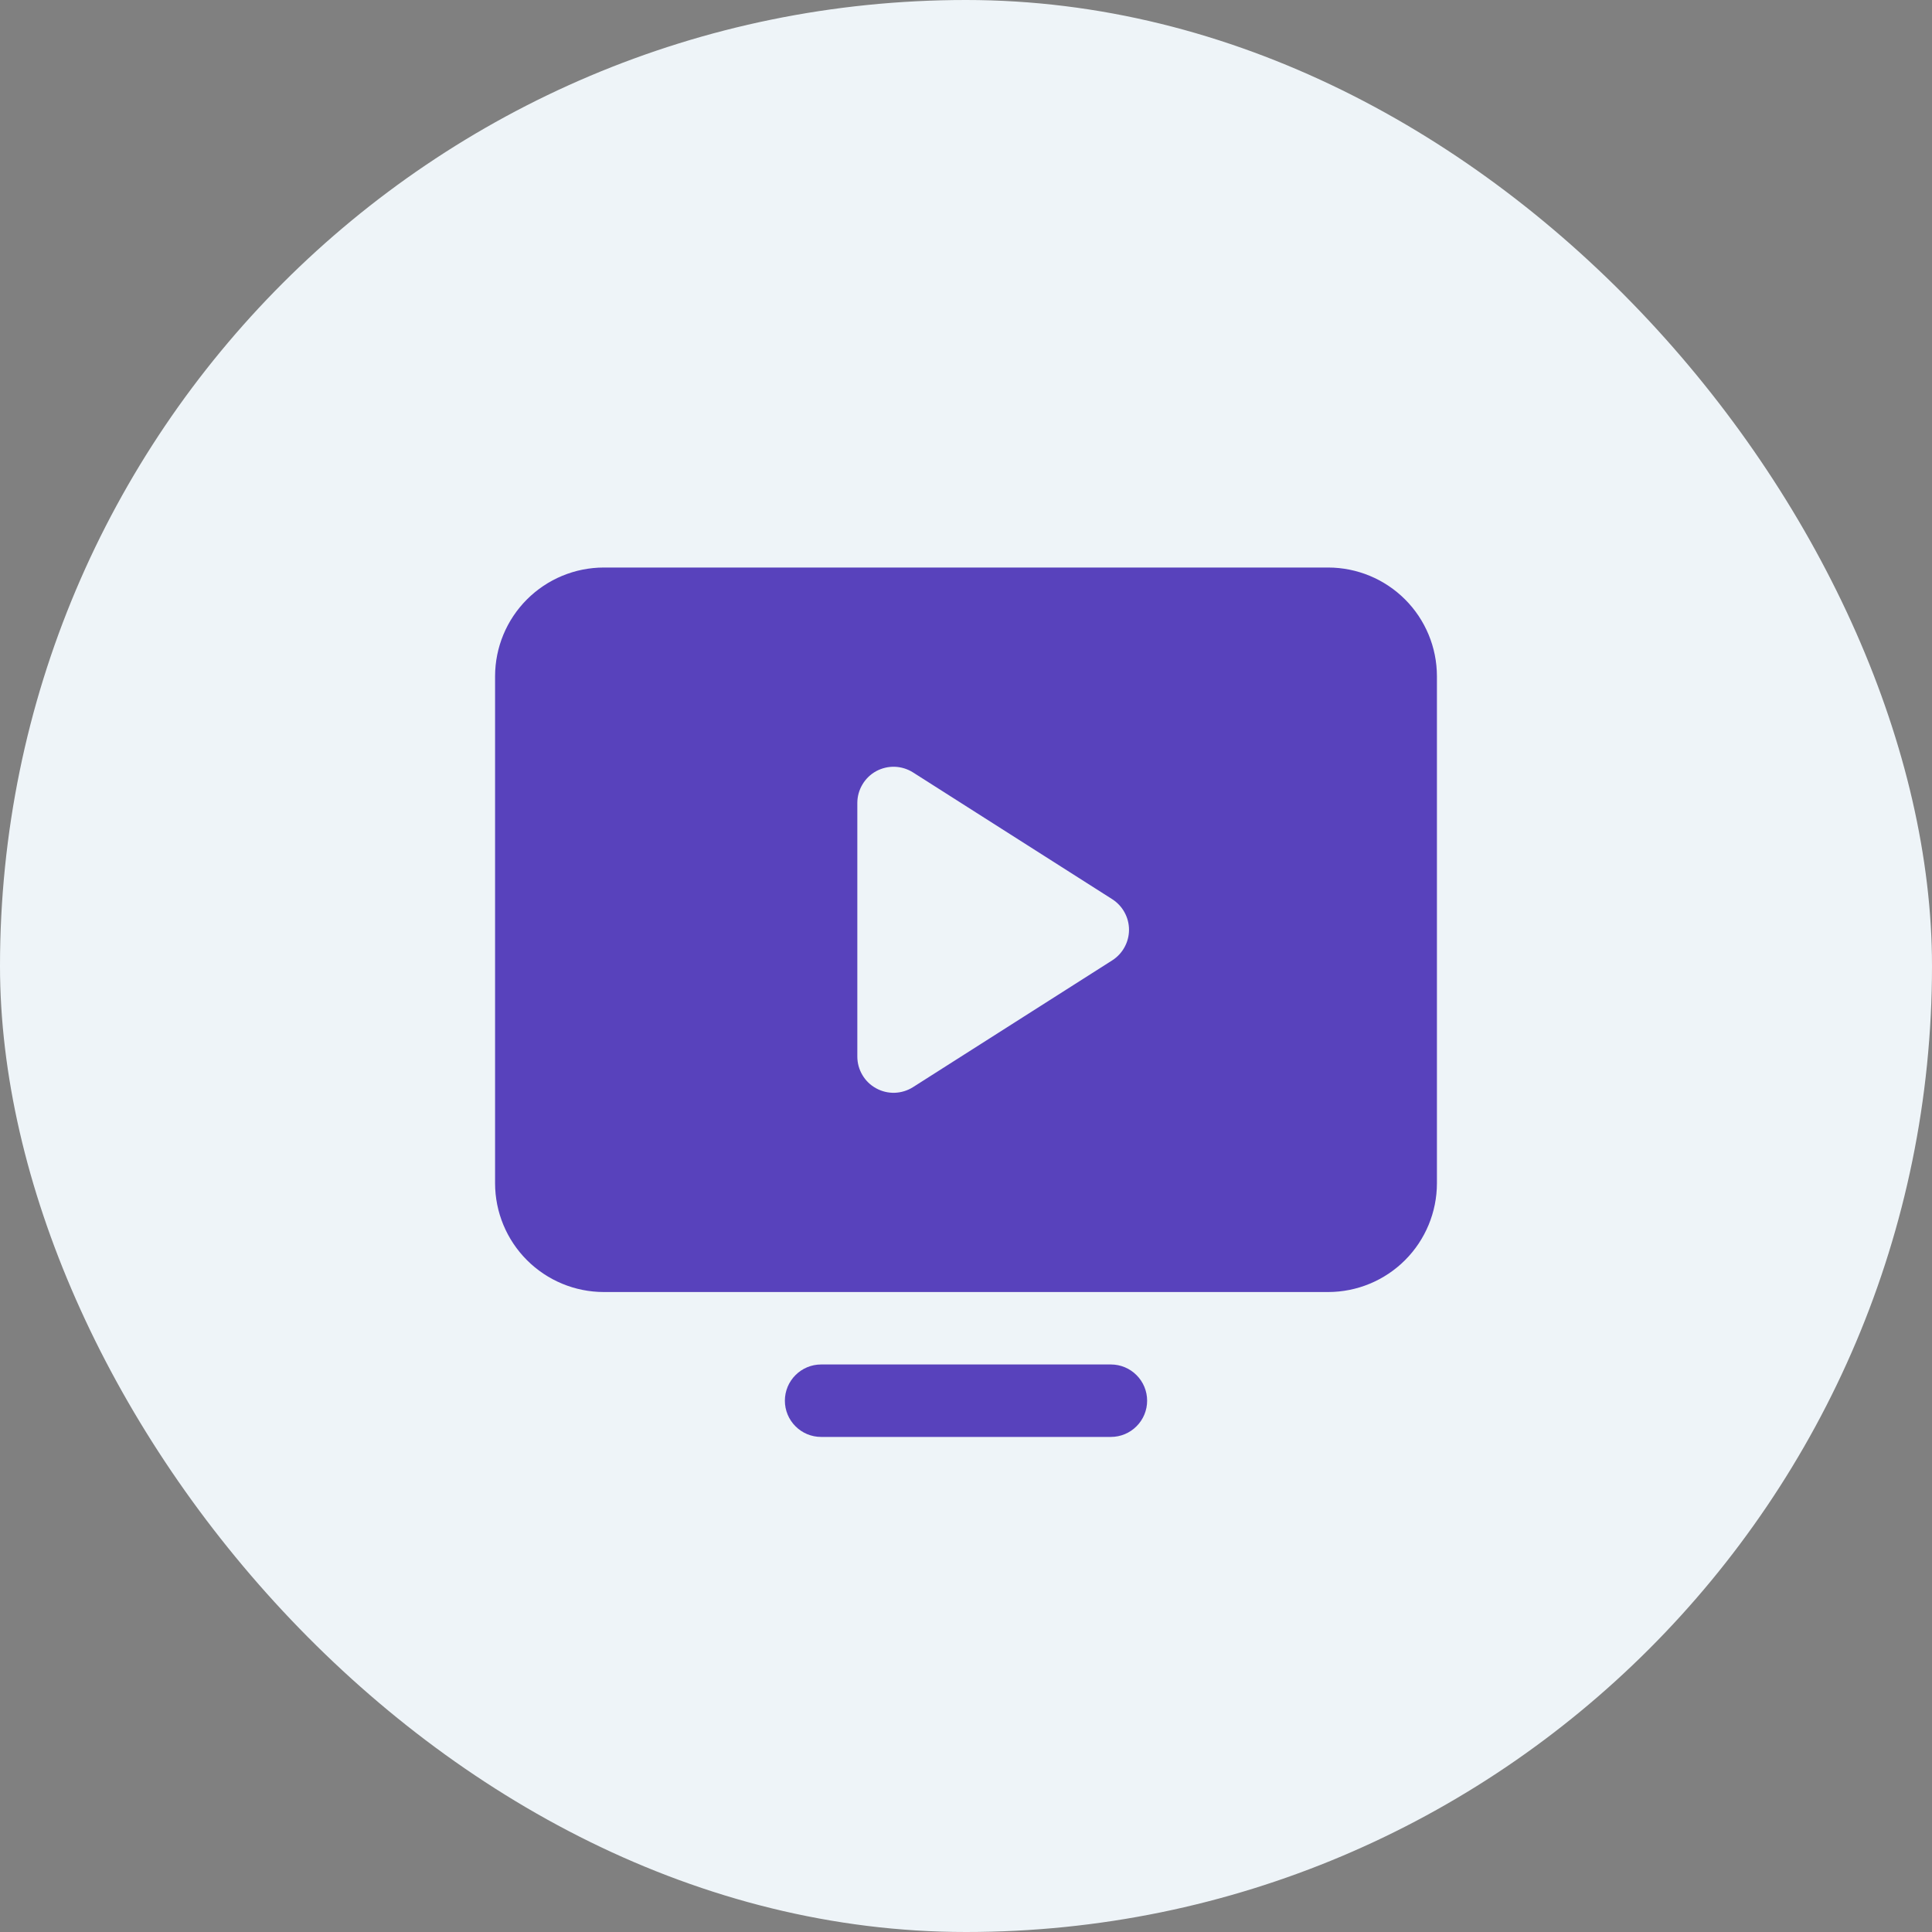<svg width="40" height="40" viewBox="0 0 40 40" fill="none" xmlns="http://www.w3.org/2000/svg">
<rect x="0" y="0" width="40" height="40" fill="#808080" stroke="none"/>
<rect width="40" height="40" rx="20" fill="#EEF4F8"/>
<path d="M23.75 29C23.75 29.199 23.671 29.39 23.53 29.53C23.39 29.671 23.199 29.75 23 29.75H17C16.801 29.75 16.61 29.671 16.47 29.53C16.329 29.39 16.25 29.199 16.25 29C16.25 28.801 16.329 28.61 16.47 28.47C16.61 28.329 16.801 28.25 17 28.25H23C23.199 28.25 23.39 28.329 23.53 28.47C23.671 28.61 23.75 28.801 23.75 29V29ZM29.75 14V24.5C29.749 25.096 29.512 25.668 29.09 26.09C28.668 26.512 28.096 26.749 27.5 26.75H12.5C11.903 26.749 11.332 26.512 10.91 26.09C10.488 25.668 10.251 25.096 10.25 24.5V14C10.251 13.403 10.488 12.832 10.91 12.41C11.332 11.988 11.903 11.751 12.5 11.75H27.5C28.096 11.751 28.668 11.988 29.09 12.41C29.512 12.832 29.749 13.403 29.75 14V14ZM23.375 19.25C23.375 19.124 23.343 19 23.282 18.889C23.222 18.779 23.134 18.685 23.028 18.617L18.903 15.992C18.789 15.92 18.659 15.88 18.524 15.875C18.39 15.871 18.257 15.903 18.139 15.967C18.021 16.032 17.923 16.127 17.855 16.243C17.786 16.359 17.75 16.491 17.75 16.625V21.875C17.75 22.009 17.786 22.141 17.855 22.257C17.923 22.373 18.021 22.468 18.139 22.532C18.257 22.597 18.39 22.629 18.524 22.625C18.659 22.62 18.789 22.58 18.903 22.508L23.028 19.883C23.134 19.815 23.222 19.721 23.282 19.611C23.343 19.5 23.375 19.376 23.375 19.25V19.25Z" fill="#5842BC"/>
</svg>
